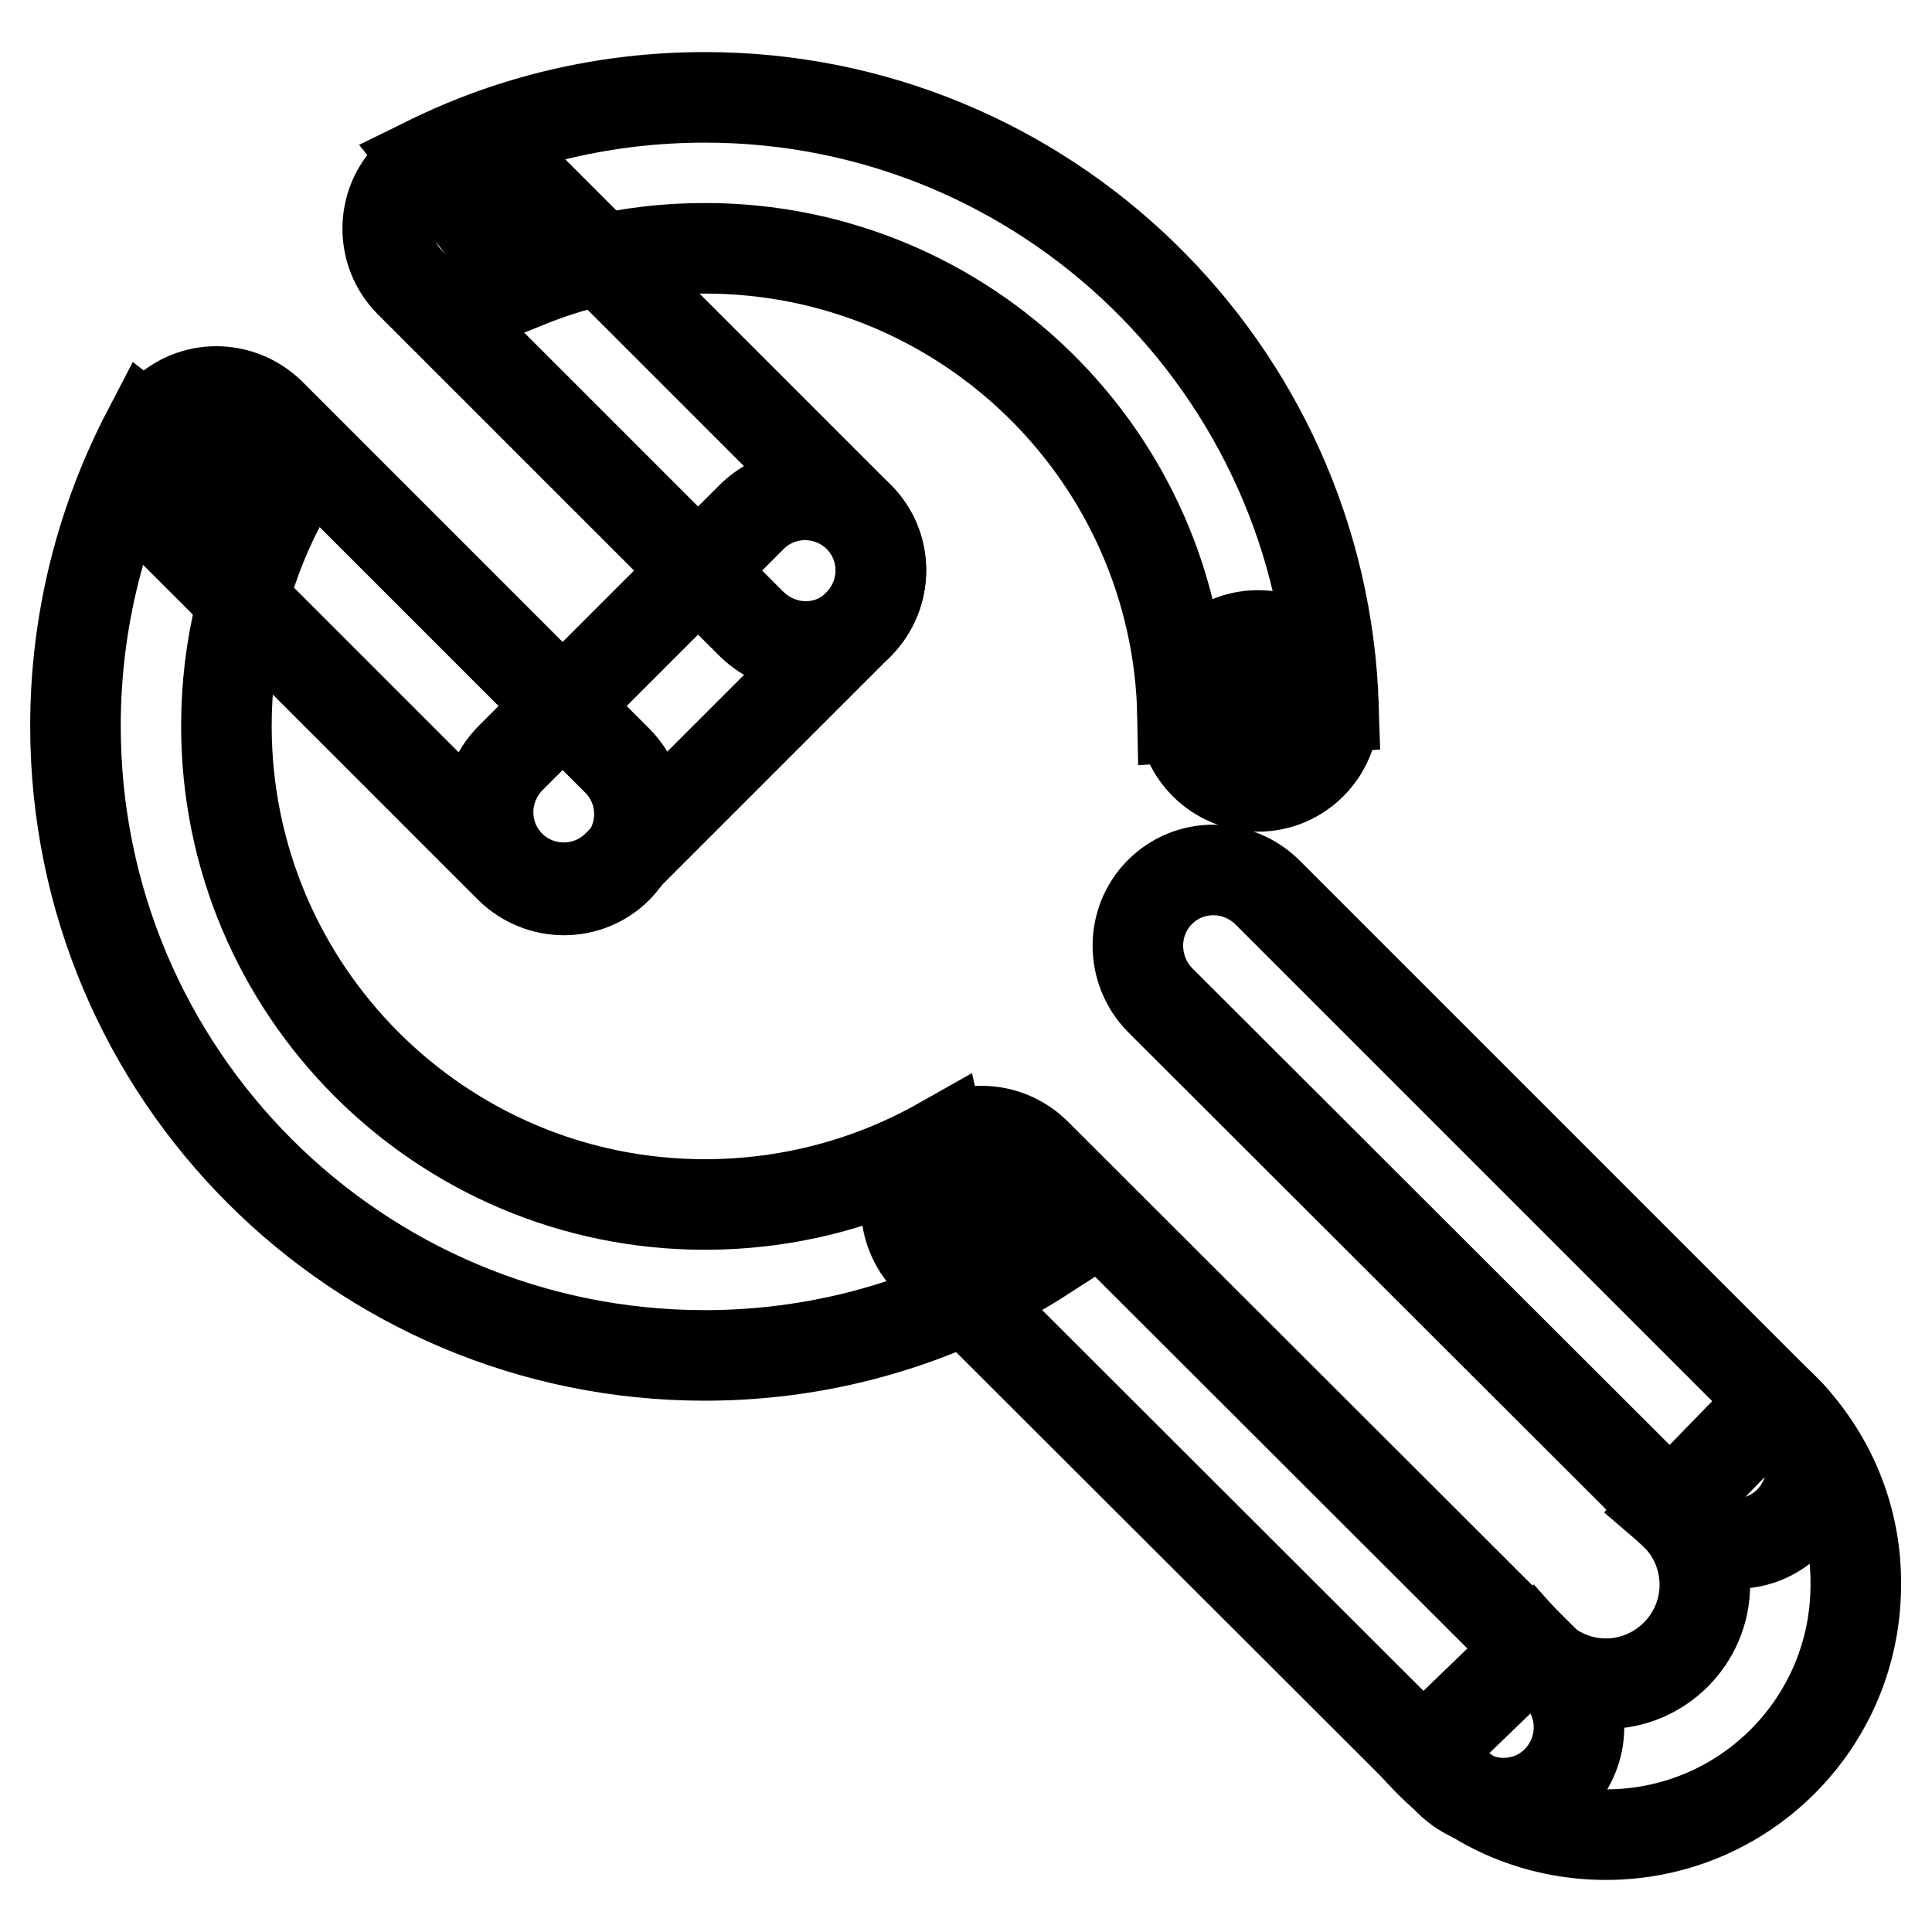 <?xml version="1.0" encoding="utf-8"?>
<!-- Svg Vector Icons : http://www.onlinewebfonts.com/icon -->
<!DOCTYPE svg PUBLIC "-//W3C//DTD SVG 1.1//EN" "http://www.w3.org/Graphics/SVG/1.1/DTD/svg11.dtd">
<svg version="1.1" xmlns="http://www.w3.org/2000/svg" xmlns:xlink="http://www.w3.org/1999/xlink" x="0px" y="0px" viewBox="0 0 256 256" enable-background="new 0 0 256 256" xml:space="preserve">
<g> <path stroke-width="12" fill-opacity="0" stroke="#000000"  d="M156.7,94.2c0,5.5,4.5,10,10,10c5.5,0,10-4.5,10-10c0,0,0,0,0,0c0-5.5-4.5-10-10-10 C161.2,84.2,156.7,88.7,156.7,94.2C156.7,94.2,156.7,94.2,156.7,94.2z"/> <path stroke-width="12" fill-opacity="0" stroke="#000000"  d="M21.6,54.8c3.9-3.9,10.2-3.9,14.2,0l46,46c3.9,3.9,3.9,10.2,0,14.2c-3.9,3.9-10.2,3.9-14.2,0l-46-46 C17.7,65,17.7,58.7,21.6,54.8z M153.7,118.2c3.9-3.9,10.2-3.9,14.2,0l69.2,69.2c3.9,3.9,3.9,10.2,0,14.2c-3.9,3.9-10.2,3.9-14.2,0 l-69.2-69.1C149.8,128.5,149.8,122.1,153.7,118.2z M54.3,23.2c3.9-3.9,10.2-3.9,14.2,0l45.3,45.3c3.9,3.9,3.9,10.2,0,14.2 s-10.2,3.9-14.2,0L54.3,37.4C50.4,33.5,50.4,27.1,54.3,23.2z"/> <path stroke-width="12" fill-opacity="0" stroke="#000000"  d="M67.6,114.7c-3.9-3.9-3.9-10.2,0-14.2l32-32c3.9-3.9,10.2-3.9,14.2,0c3.9,3.9,3.9,10.2,0,14.2l-32,32 C77.9,118.6,71.5,118.6,67.6,114.7z M235.3,185.6L221.3,200c2.8,2.4,4.6,6,4.6,10c0,7.2-5.9,13.1-13.1,13.1c-4,0-7.5-1.8-9.9-4.5 l-14.4,13.9c6.1,6.6,14.7,10.6,24.3,10.6c18.3,0,33.1-14.8,33.1-33.1C246,200.4,241.9,191.7,235.3,185.6L235.3,185.6z"/> <path stroke-width="12" fill-opacity="0" stroke="#000000"  d="M123,152.8c3.9-3.9,10.2-3.9,14.2,0l69.1,69c3.9,3.9,3.9,10.2,0,14.2c-3.9,3.9-10.2,3.9-14.2,0l-69.1-69 C119.1,163,119.1,156.7,123,152.8z M93.4,32.9c34.6,0,62.7,27.7,63.3,62.1l20-1.3c-1.4-44.9-38.2-80.8-83.3-80.8 c-13.1,0-25.5,3-36.5,8.4l12.8,16.2C77.1,34.5,85,32.9,93.4,32.9z"/> <path stroke-width="12" fill-opacity="0" stroke="#000000"  d="M125.3,154.1l-0.6-2.7c-9.2,5.2-19.9,8.2-31.3,8.2c-35,0-63.4-28.4-63.4-63.4c0-10.5,2.5-20.3,7-29.1 l-13-6.6l-4.4-3.4C13.5,68.8,10,82.1,10,96.2c0,46.1,37.3,83.4,83.4,83.4c16.6,0,32.1-4.9,45.1-13.3L125.3,154.1L125.3,154.1z"/></g>
</svg>
